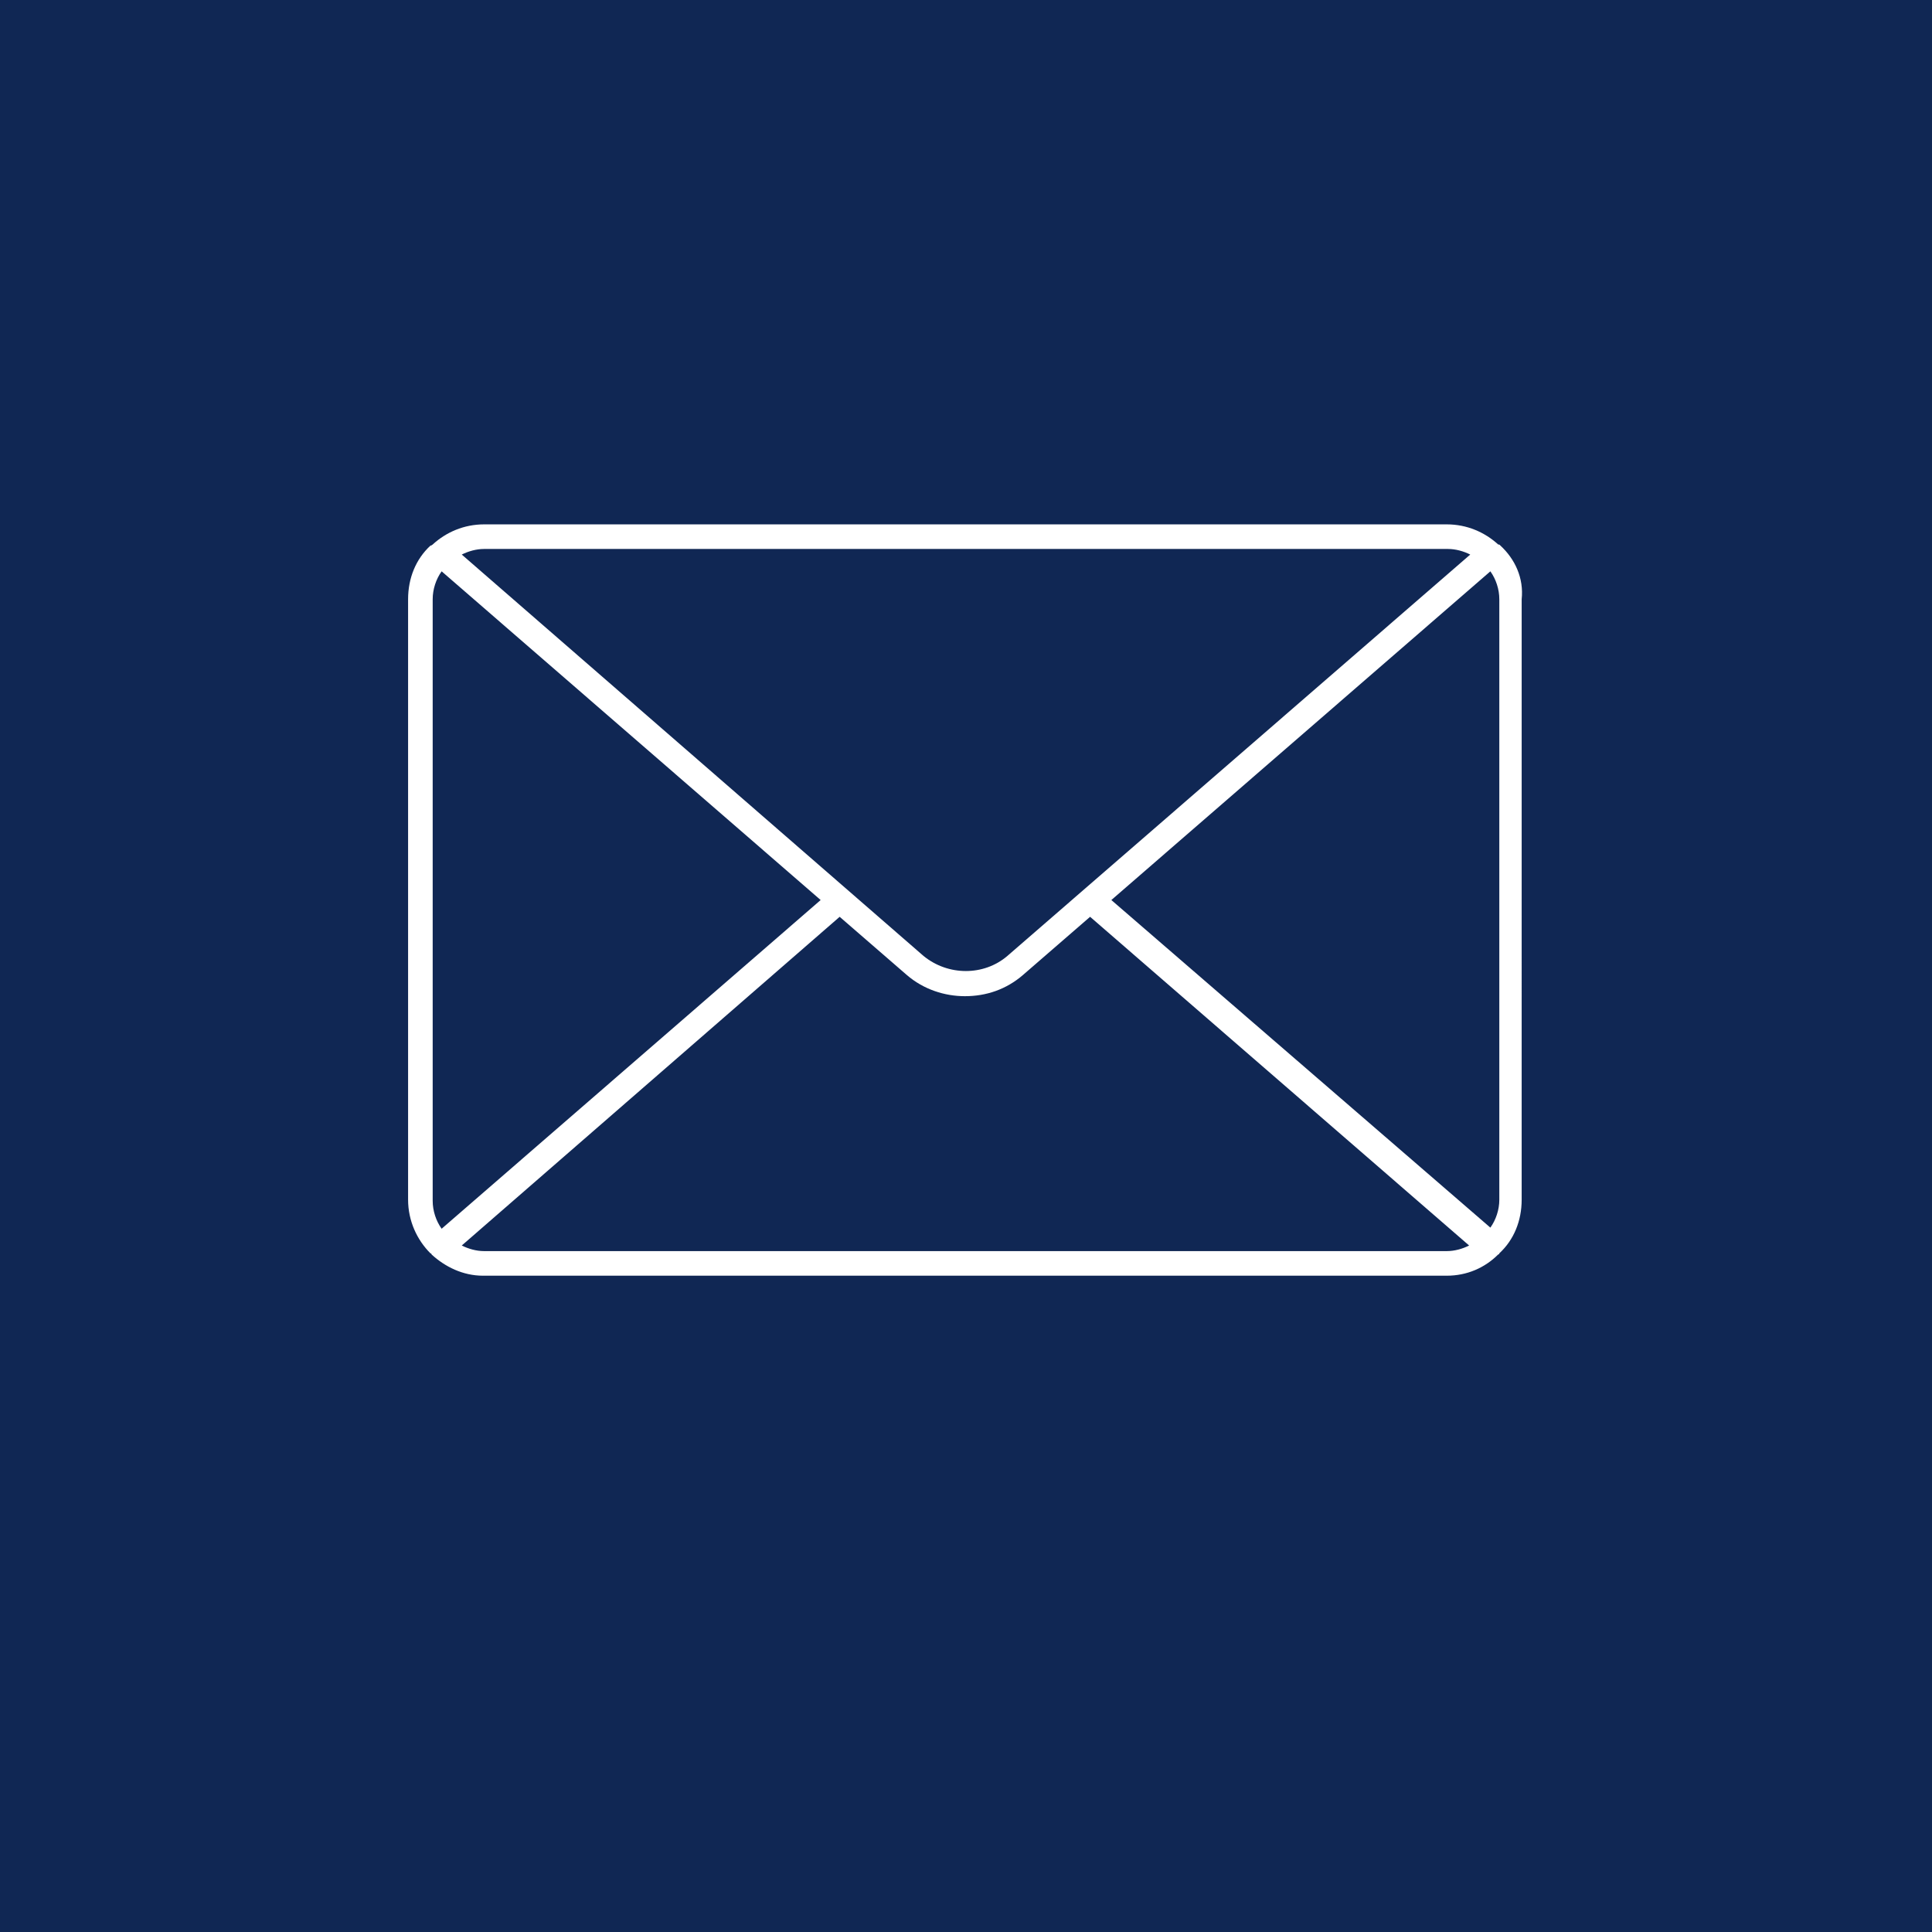 <?xml version="1.0" encoding="utf-8"?>
<!-- Generator: Adobe Illustrator 25.3.1, SVG Export Plug-In . SVG Version: 6.00 Build 0)  -->
<svg version="1.1" id="Layer_1" xmlns="http://www.w3.org/2000/svg" xmlns:xlink="http://www.w3.org/1999/xlink" x="0px" y="0px"
	 width="172.8px" height="172.8px" viewBox="0 0 172.8 172.8" style="enable-background:new 0 0 172.8 172.8;" xml:space="preserve"
	>
<style type="text/css">
	.st0{fill:#102754;}
	.st1{display:none;fill:#FFFFFF;}
	.st2{clip-path:url(#SVGID_2_);}
	.st3{fill:#FFFFFF;}
</style>
<g id="Layer_2_1_">
	<g id="Layer_1-2">
		<g id="Instagram-3">
			<rect id="back-47" class="st0" width="172.8" height="172.8"/>
			<path class="st1" d="M86.4,46.8c12.9,0,14.5,0,19.6,0.3c3.1,0,6.1,0.6,9,1.7c4.2,1.6,7.5,5,9.2,9.2c1.1,2.9,1.6,5.9,1.7,9
				c0.2,5.1,0.3,6.7,0.3,19.6s0,14.5-0.3,19.6c0,3.1-0.6,6.1-1.7,9c-1.6,4.2-5,7.5-9.2,9.2c-2.9,1.1-5.9,1.6-9,1.7
				c-5.1,0.2-6.6,0.3-19.6,0.3s-14.4,0-19.6-0.3c-3.1,0-6.1-0.6-9-1.7c-4.2-1.6-7.5-5-9.1-9.1c-1.1-2.9-1.7-5.9-1.7-9
				c-0.2-5.1-0.3-6.7-0.3-19.6s0-14.4,0.3-19.6c0-3.1,0.6-6.1,1.7-9c1.6-4.2,5-7.5,9.2-9.2c2.9-1.1,5.9-1.6,9-1.7
				C71.9,46.8,73.5,46.8,86.4,46.8 M86.4,38c-13.1,0-14.8,0-19.9,0.3c-4,0.1-8,0.8-11.7,2.2c-6.6,2.5-11.7,7.7-14.2,14.2
				c-1.4,3.8-2.2,7.7-2.2,11.8c-0.2,5.2-0.3,6.8-0.3,20s0,14.8,0.3,19.9c0.1,4,0.8,8,2.2,11.8c2.5,6.5,7.7,11.7,14.2,14.2
				c3.8,1.4,7.7,2.2,11.7,2.2c5.2,0.2,6.8,0.3,19.9,0.3s14.8,0,20-0.3c4-0.1,8-0.8,11.7-2.2c6.6-2.5,11.7-7.7,14.2-14.2
				c1.4-3.8,2.2-7.7,2.3-11.8c0.2-5.2,0.3-6.8,0.3-19.9s0-14.8-0.3-20c-0.1-4-0.8-8-2.3-11.8c-2.5-6.6-7.7-11.7-14.2-14.2
				c-3.8-1.4-7.7-2.2-11.7-2.2C101.2,38.1,99.5,38,86.4,38L86.4,38z"/>
			<path class="st1" d="M86.4,61.5c-13.7,0-24.8,11.1-24.8,24.8s11.1,24.8,24.8,24.8s24.8-11.1,24.8-24.8l0,0l0,0
				C111.2,72.7,100.1,61.6,86.4,61.5z M86.4,102.6c-8.9,0-16.1-7.2-16.1-16.1c0-8.9,7.2-16.1,16.1-16.1c8.9,0,16.1,7.2,16.1,16.1
				l0,0C102.5,95.3,95.3,102.5,86.4,102.6L86.4,102.6z"/>
			<circle class="st1" cx="112.2" cy="60.6" r="5.8"/>
		</g>
	</g>
</g>
<g id="surface1">
	<g>
		<defs>
			<rect id="SVGID_1_" x="36.5" y="46.7" width="99.8" height="67.5"/>
		</defs>
		<clipPath id="SVGID_2_">
			<use xlink:href="#SVGID_1_"  style="overflow:visible;"/>
		</clipPath>
		<g class="st2">
			<path class="st3" d="M134.2,48.8C134.2,48.8,134.2,48.8,134.2,48.8c-0.1-0.1-0.1-0.1-0.2-0.1c-1.2-1.1-2.8-1.8-4.6-1.8H43.3
				c-1.8,0-3.4,0.7-4.6,1.8c0,0-0.1,0.1-0.2,0.1c0,0,0,0,0,0c-1.3,1.2-2,2.9-2,4.8v53.7c0,1.9,0.8,3.6,2,4.8c0,0,0,0,0,0
				c0,0,0.1,0,0.1,0.1c1.2,1.1,2.8,1.9,4.6,1.9h86.2c1.8,0,3.4-0.7,4.6-1.9c0,0,0.1,0,0.1-0.1c0,0,0,0,0,0c1.3-1.2,2-2.9,2-4.8V53.6
				C136.3,51.7,135.5,50,134.2,48.8z M99.4,80.5l33.9-29.4c0.5,0.7,0.8,1.6,0.8,2.5v53.7c0,0.9-0.3,1.8-0.8,2.5L99.4,80.5z
				 M129.5,49.1c0.7,0,1.4,0.2,2,0.5L90.1,85.5c-2.1,1.8-5.3,1.8-7.5,0L41.3,49.6c0.6-0.3,1.3-0.5,2-0.5H129.5z M39.5,109.9
				c-0.5-0.7-0.8-1.6-0.8-2.5V53.6c0-0.9,0.3-1.8,0.8-2.5l33.9,29.4L39.5,109.9z M43.3,111.9c-0.7,0-1.4-0.2-2-0.5L75.1,82l6,5.2
				c1.5,1.3,3.4,1.9,5.2,1.9c1.9,0,3.7-0.6,5.2-1.9l6-5.2l33.9,29.4c-0.6,0.3-1.3,0.5-2,0.5H43.3z"/>
		</g>
	</g>
</g>
</svg>

